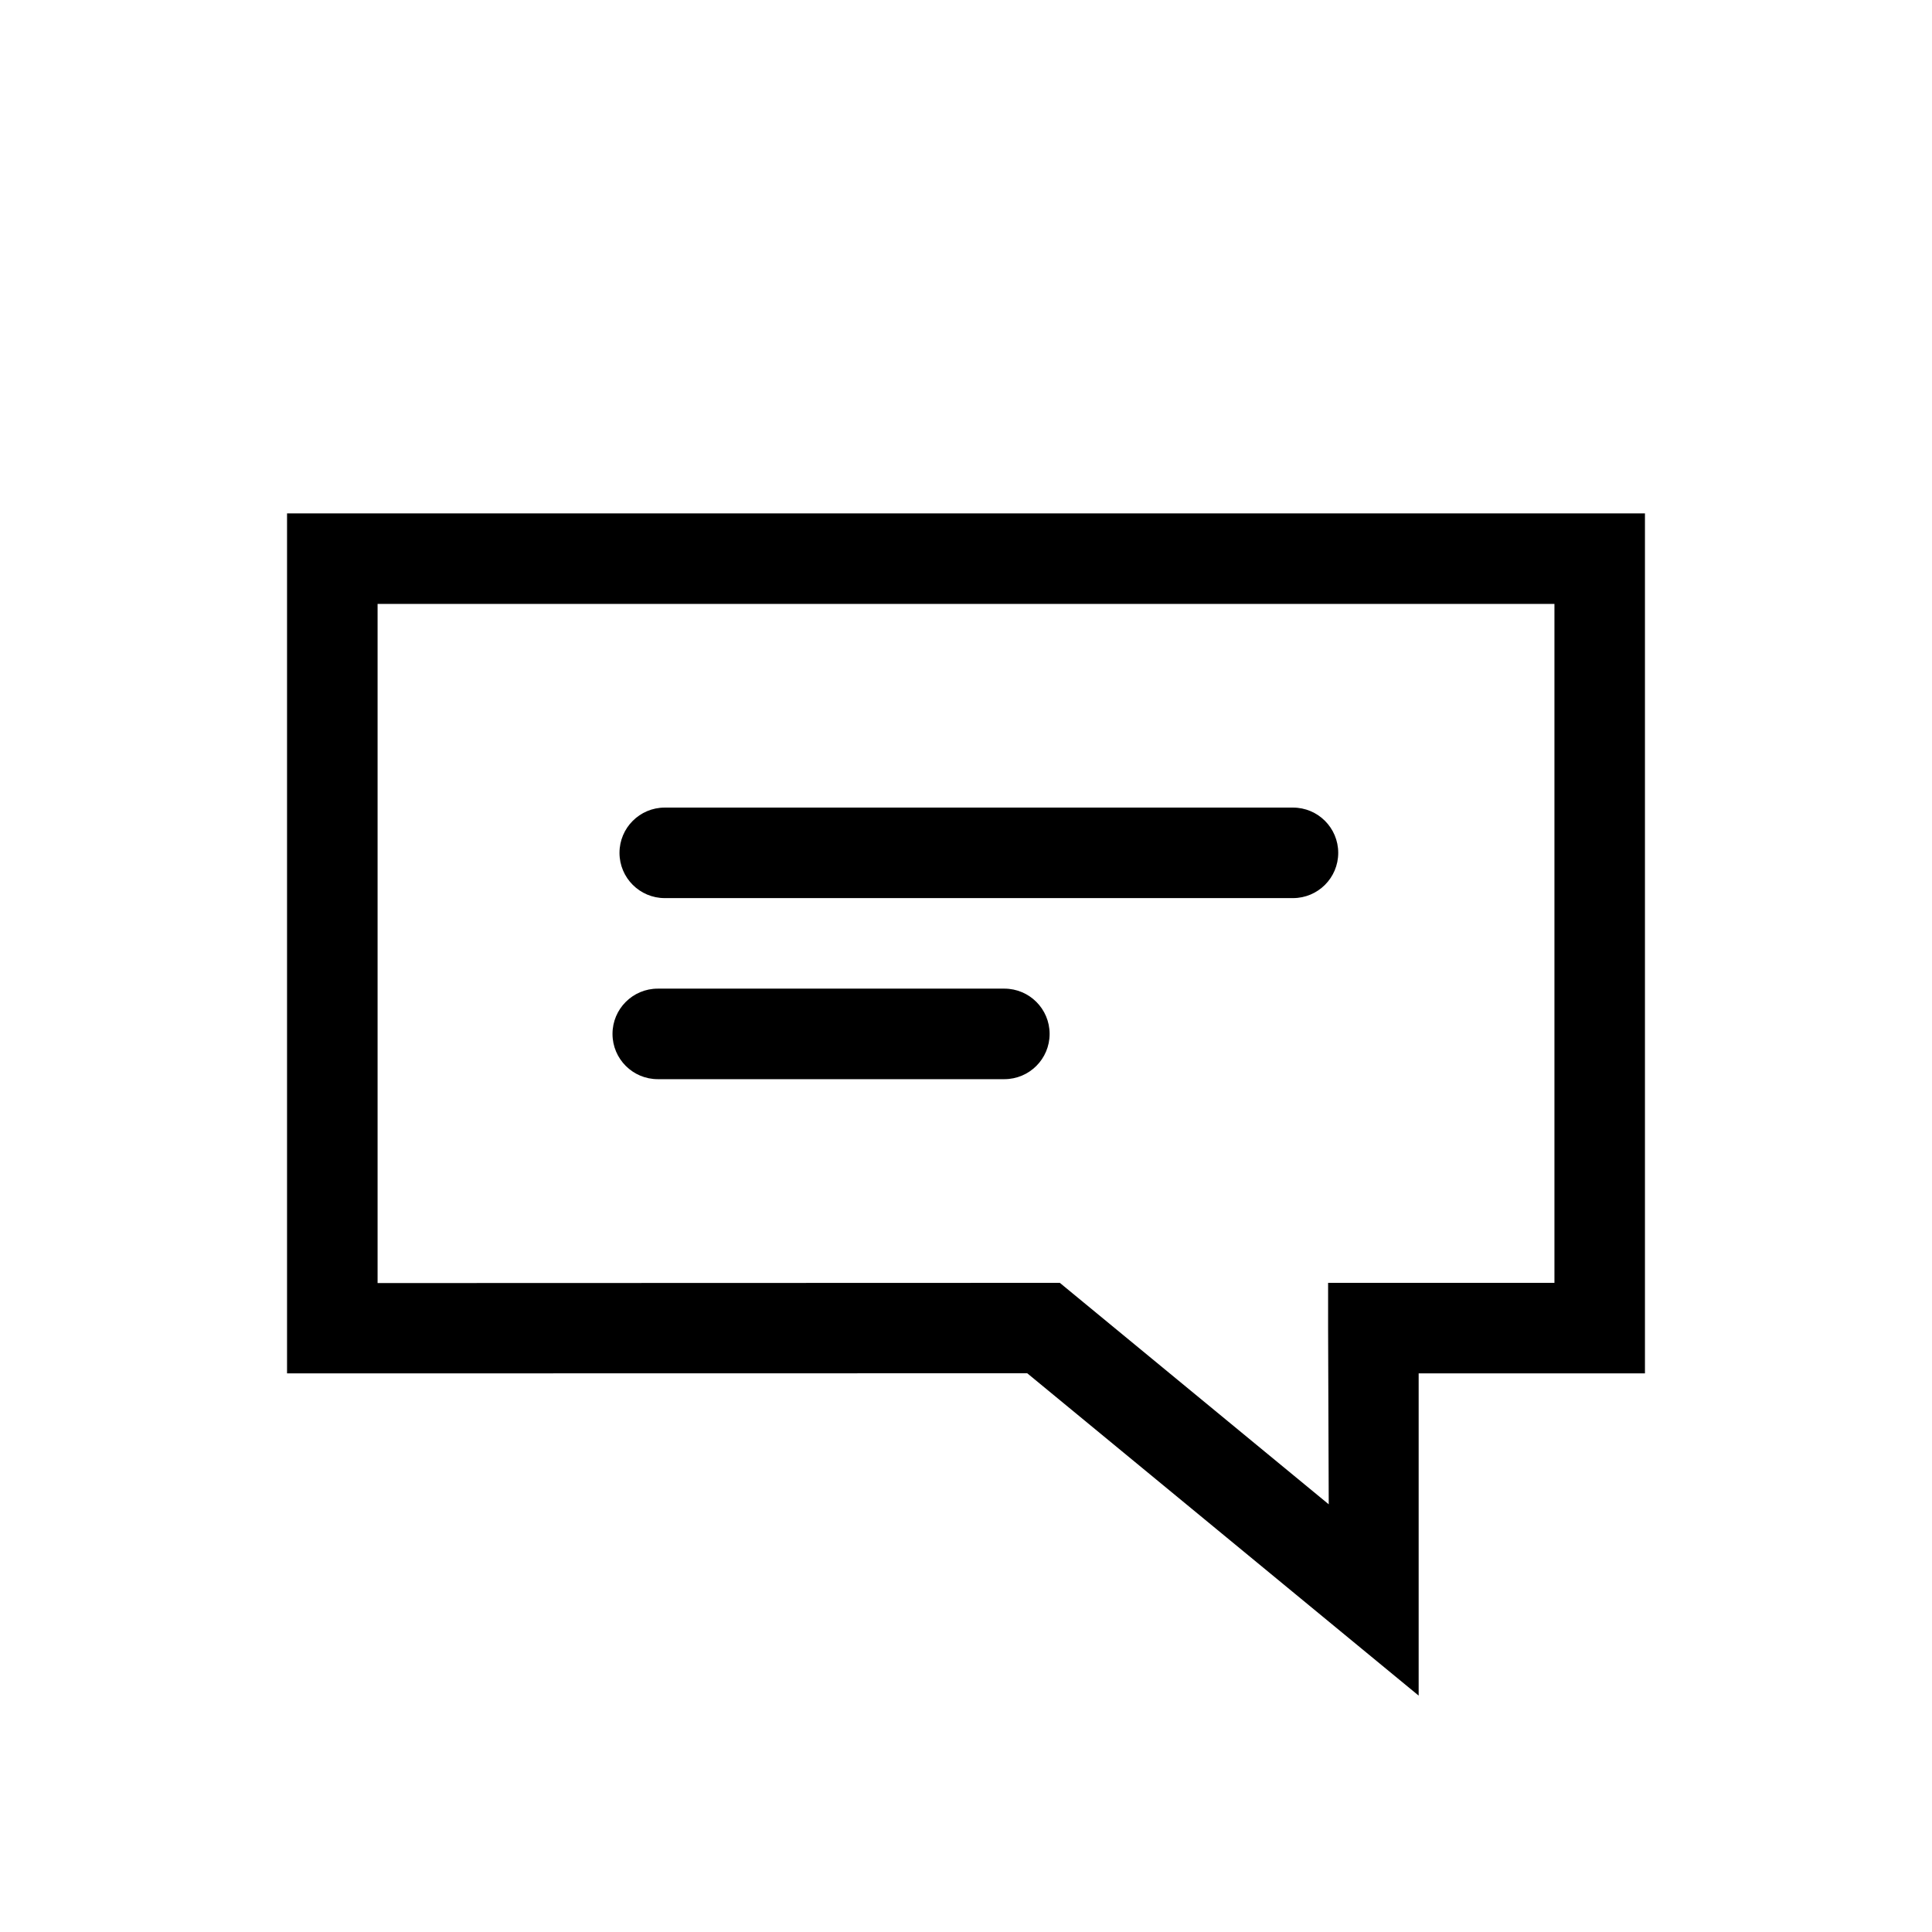 <?xml version="1.0" encoding="UTF-8"?>
<!-- Uploaded to: ICON Repo, www.svgrepo.com, Generator: ICON Repo Mixer Tools -->
<svg fill="#000000" width="800px" height="800px" version="1.1" viewBox="144 144 512 512" xmlns="http://www.w3.org/2000/svg">
 <path d="m579.93 507.96v-227.91h-359.86v227.91h11.996l184.16-0.031 84.113 69.27 19.621 16.156v-85.395zm-83.969-11.996 0.168 46.695-67.941-55.953-3.32-2.738h-4.305l-176.5 0.055v-179.98h311.88v179.93h-59.98zm-85.797-65.973c6.625 0 11.996-5.371 11.996-11.996s-5.371-11.996-11.996-11.996h-91.848c-6.625 0-11.996 5.371-11.996 11.996s5.371 11.996 11.996 11.996zm76.484-47.984c6.625 0 11.996-5.371 11.996-11.992 0-6.625-5.371-11.996-11.996-11.996h-166.48c-6.625 0-11.996 5.371-11.996 11.996 0 6.621 5.371 11.992 11.996 11.992z" fill-rule="evenodd"/>
</svg>